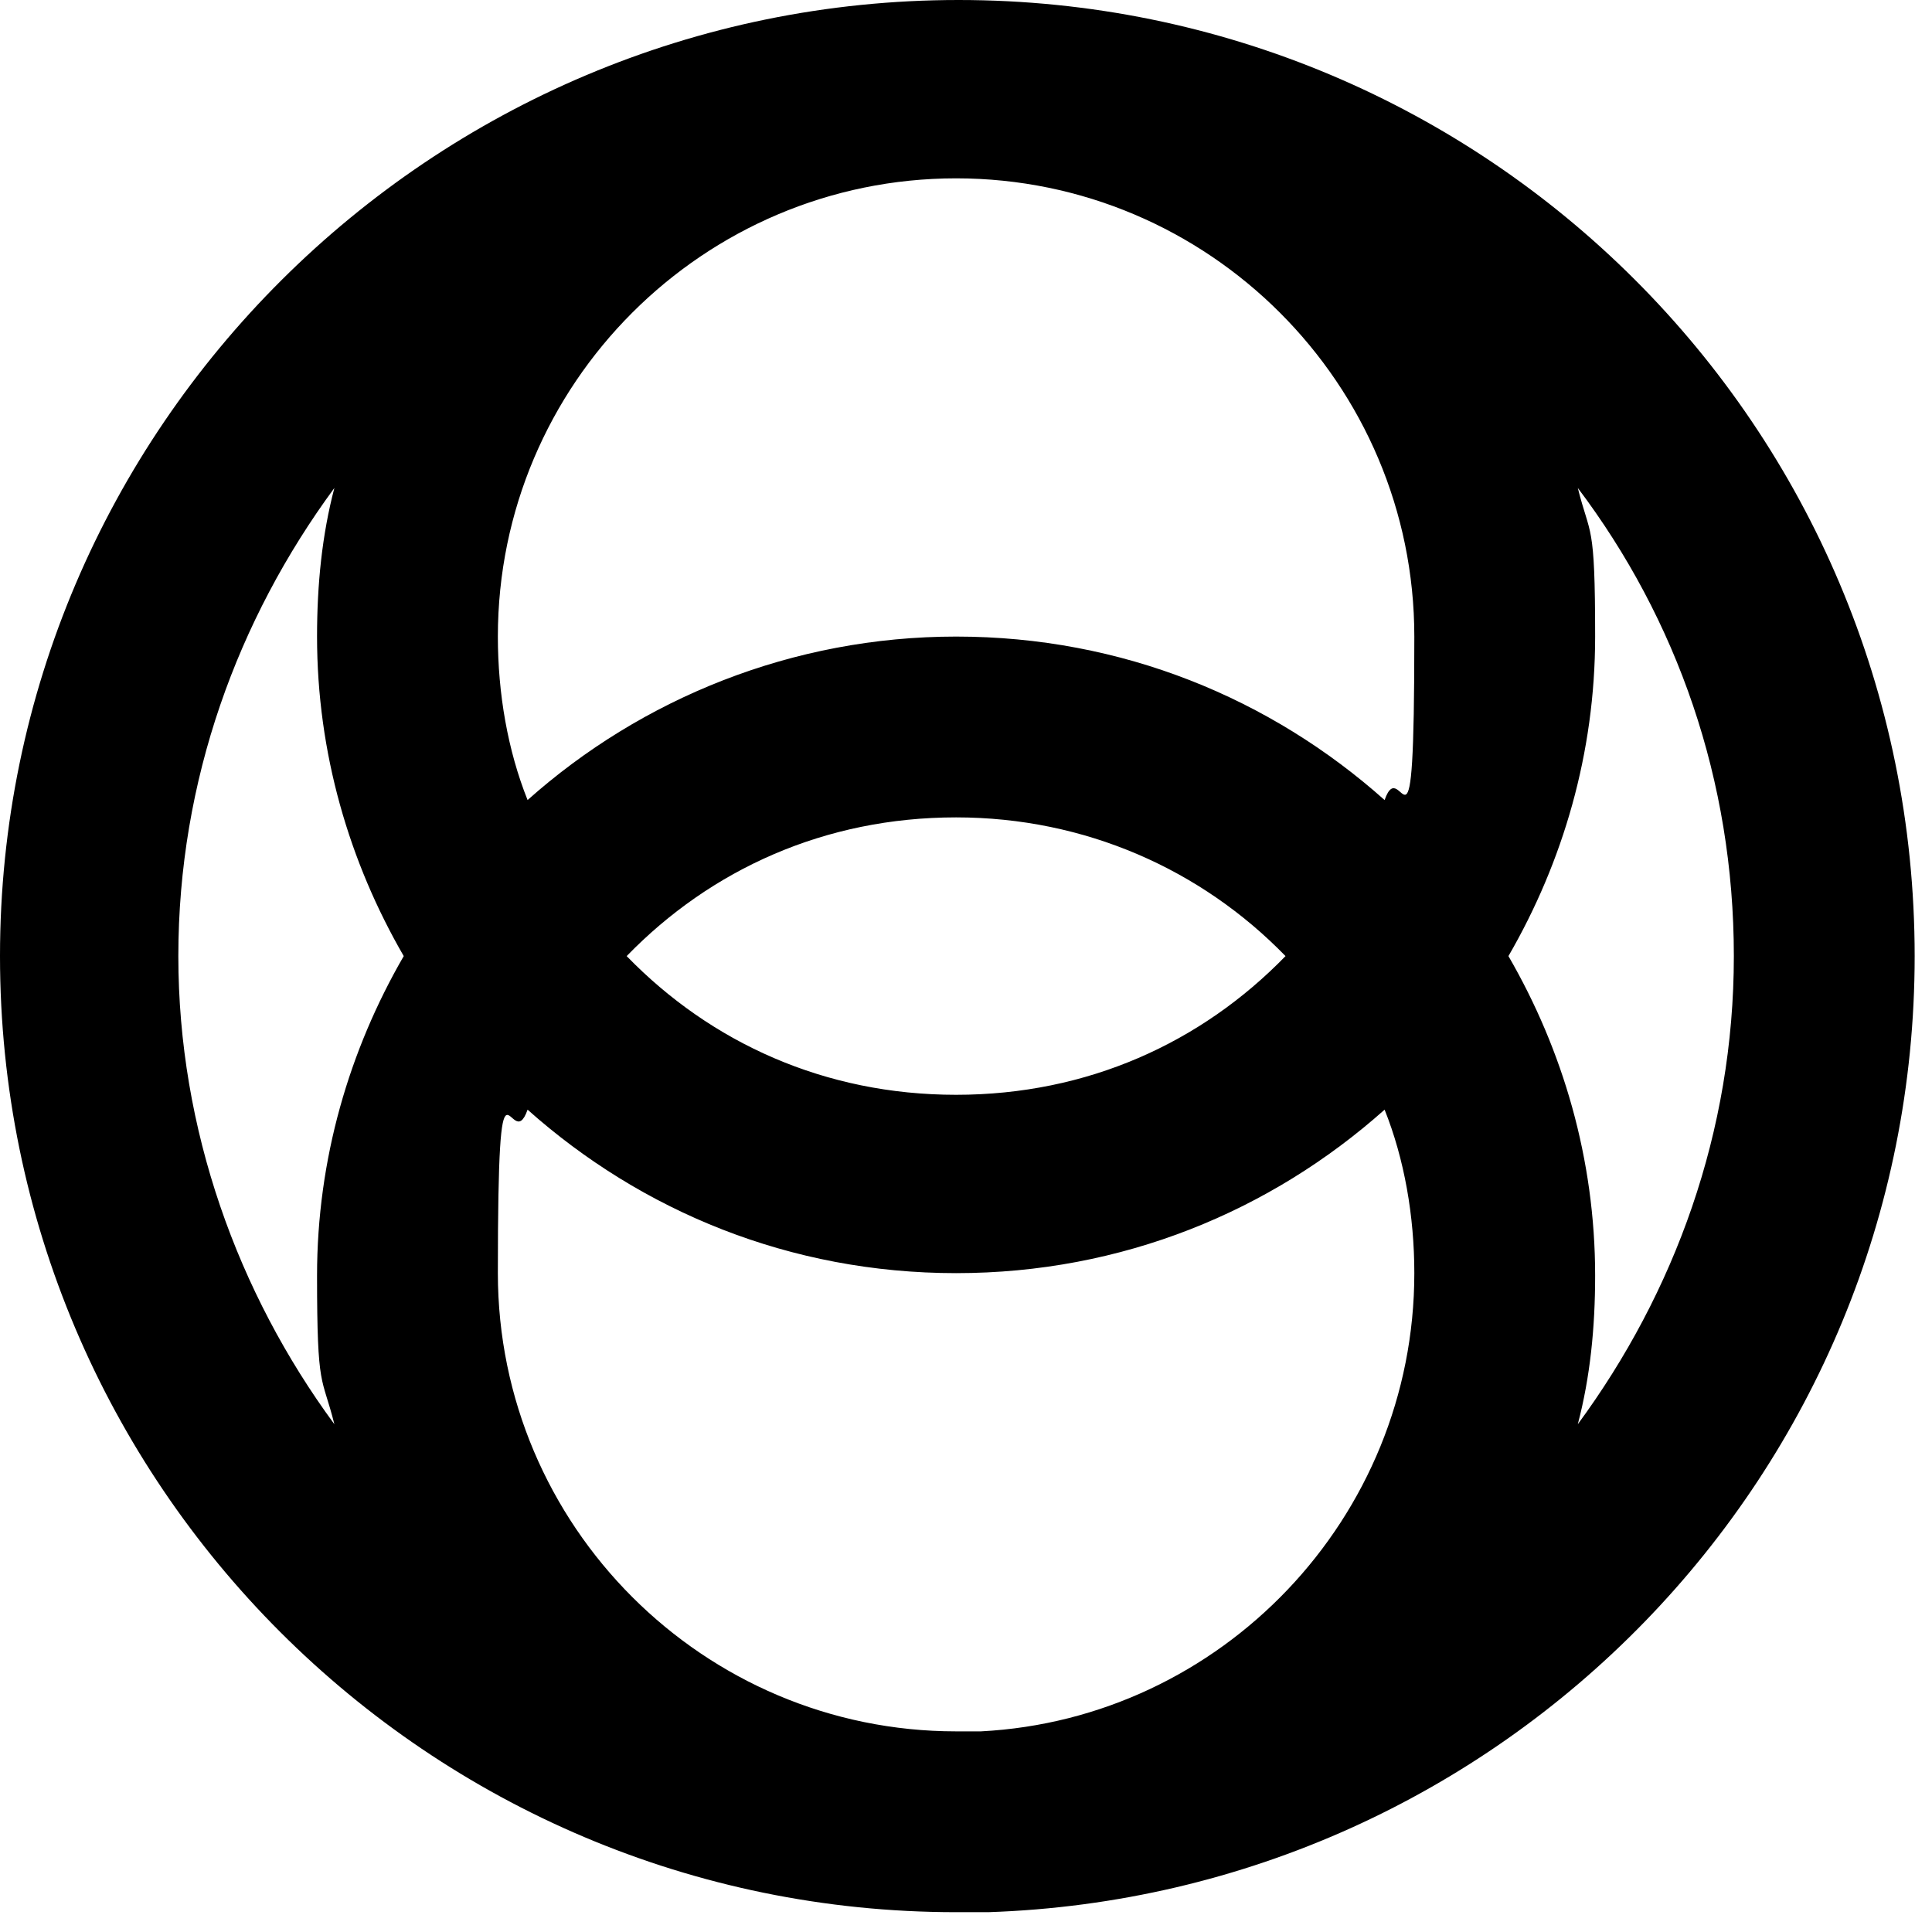 <?xml version="1.0" encoding="UTF-8"?> <svg xmlns="http://www.w3.org/2000/svg" xmlns:xlink="http://www.w3.org/1999/xlink" width="78px" height="78px" viewBox="0 0 78 78" version="1.1"><title>Shape</title><g id="Page-1" stroke="none" stroke-width="1" fill="none" fill-rule="evenodd"><g id="Group" fill="#000000" fill-rule="nonzero"><path d="M77.3,38.6 C77.3,17.2 60,0 38.7,0 C17.4,0 0,17.3 0,38.6 C0,59.9 17.3,77.2 38.6,77.2 L39.9,77.2 C60.7,76.5 77.3,59.5 77.3,38.6 L77.3,38.6 Z M70,38.6 C70,45.7 67.6,52.2 63.7,57.5 C64.2,55.6 64.4,53.6 64.4,51.5 C64.4,46.8 63.1,42.4 60.9,38.6 C63.1,34.8 64.4,30.4 64.4,25.7 C64.4,21 64.2,21.7 63.7,19.7 C67.7,25 70,31.5 70,38.6 Z M38.6,69.9 C28.4,69.9 20.1,61.6 20.1,51.4 C20.1,41.2 20.6,46.8 21.3,44.8 C25.9,48.9 31.9,51.4 38.6,51.4 C45.3,51.4 51.3,48.9 55.9,44.8 C56.7,46.8 57.1,49.1 57.1,51.4 C57.1,61.3 49.3,69.4 39.6,69.9 L38.6,69.9 Z M38.6,25.7 C32,25.7 25.9,28.2 21.3,32.3 C20.5,30.3 20.1,28 20.1,25.7 C20.1,15.5 28.4,7.2 38.6,7.2 C48.8,7.2 57.1,15.5 57.1,25.7 C57.1,35.9 56.6,30.3 55.9,32.3 C51.3,28.2 45.3,25.7 38.6,25.7 Z M51.9,38.6 C48.5,42.1 43.9,44.2 38.6,44.2 C33.3,44.2 28.7,42.1 25.3,38.6 C28.7,35.1 33.3,33 38.6,33 C43.8,33 48.5,35.1 51.9,38.6 Z M7.2,38.6 C7.2,31.5 9.6,25 13.5,19.7 C13,21.6 12.8,23.6 12.8,25.7 C12.8,30.4 14.1,34.8 16.3,38.6 C14.1,42.4 12.8,46.8 12.8,51.5 C12.8,56.2 13,55.5 13.5,57.5 C9.6,52.2 7.2,45.6 7.2,38.6 Z" id="Shape"></path></g></g></svg> 